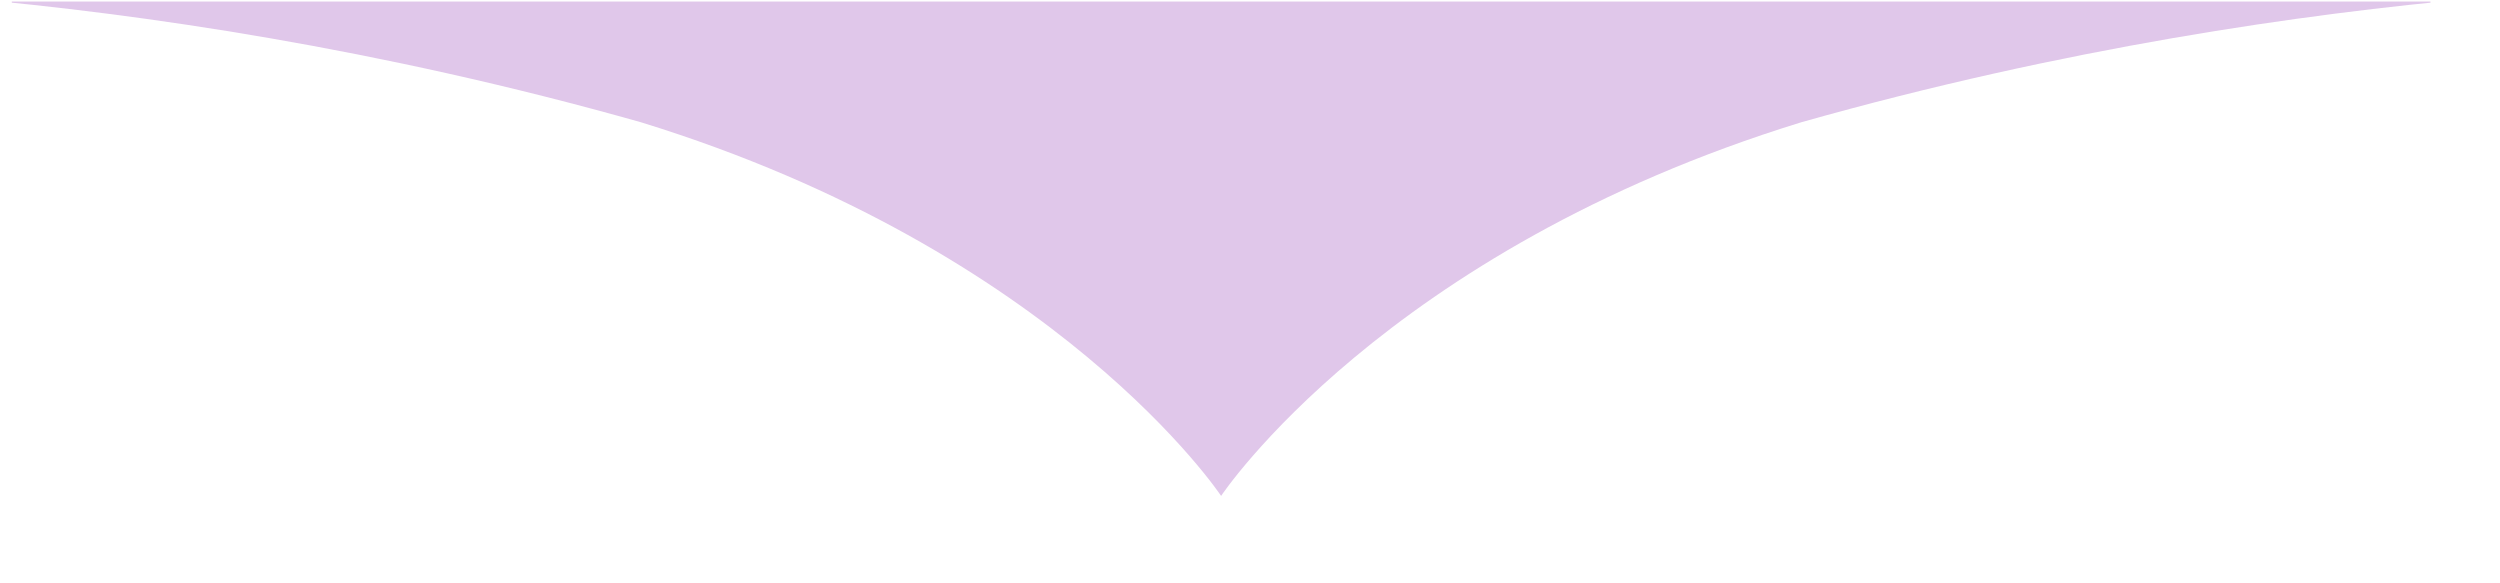 <svg xmlns="http://www.w3.org/2000/svg" xmlns:xlink="http://www.w3.org/1999/xlink" width="300" zoomAndPan="magnify" viewBox="0 0 224.88 52.5" height="70" preserveAspectRatio="xMidYMid meet" version="1.0"><defs fill="#000000"><clipPath id="61735c1161" fill="#000000"><path d="M 1 0.141 L 218.68 0.141 L 218.68 44.715 L 1 44.715 Z M 1 0.141 " clip-rule="nonzero" fill="#000000"/></clipPath></defs><g clip-path="url(#61735c1161)"><path fill="#e0c7ea" d="M 162.055 11.004 C 124.465 22.582 109.84 44.633 109.84 44.633 L 109.84 -1.266 L 248.039 -1.266 C 248.039 -1.266 209.48 -2.406 162.055 11.004 Z M 57.625 11.004 C 95.215 22.582 109.84 44.633 109.84 44.633 L 109.84 -1.266 L -28.359 -1.266 C -28.359 -1.266 10.199 -2.406 57.625 11.004 Z M 57.625 11.004 " fill-opacity="1" fill-rule="nonzero"/></g></svg>